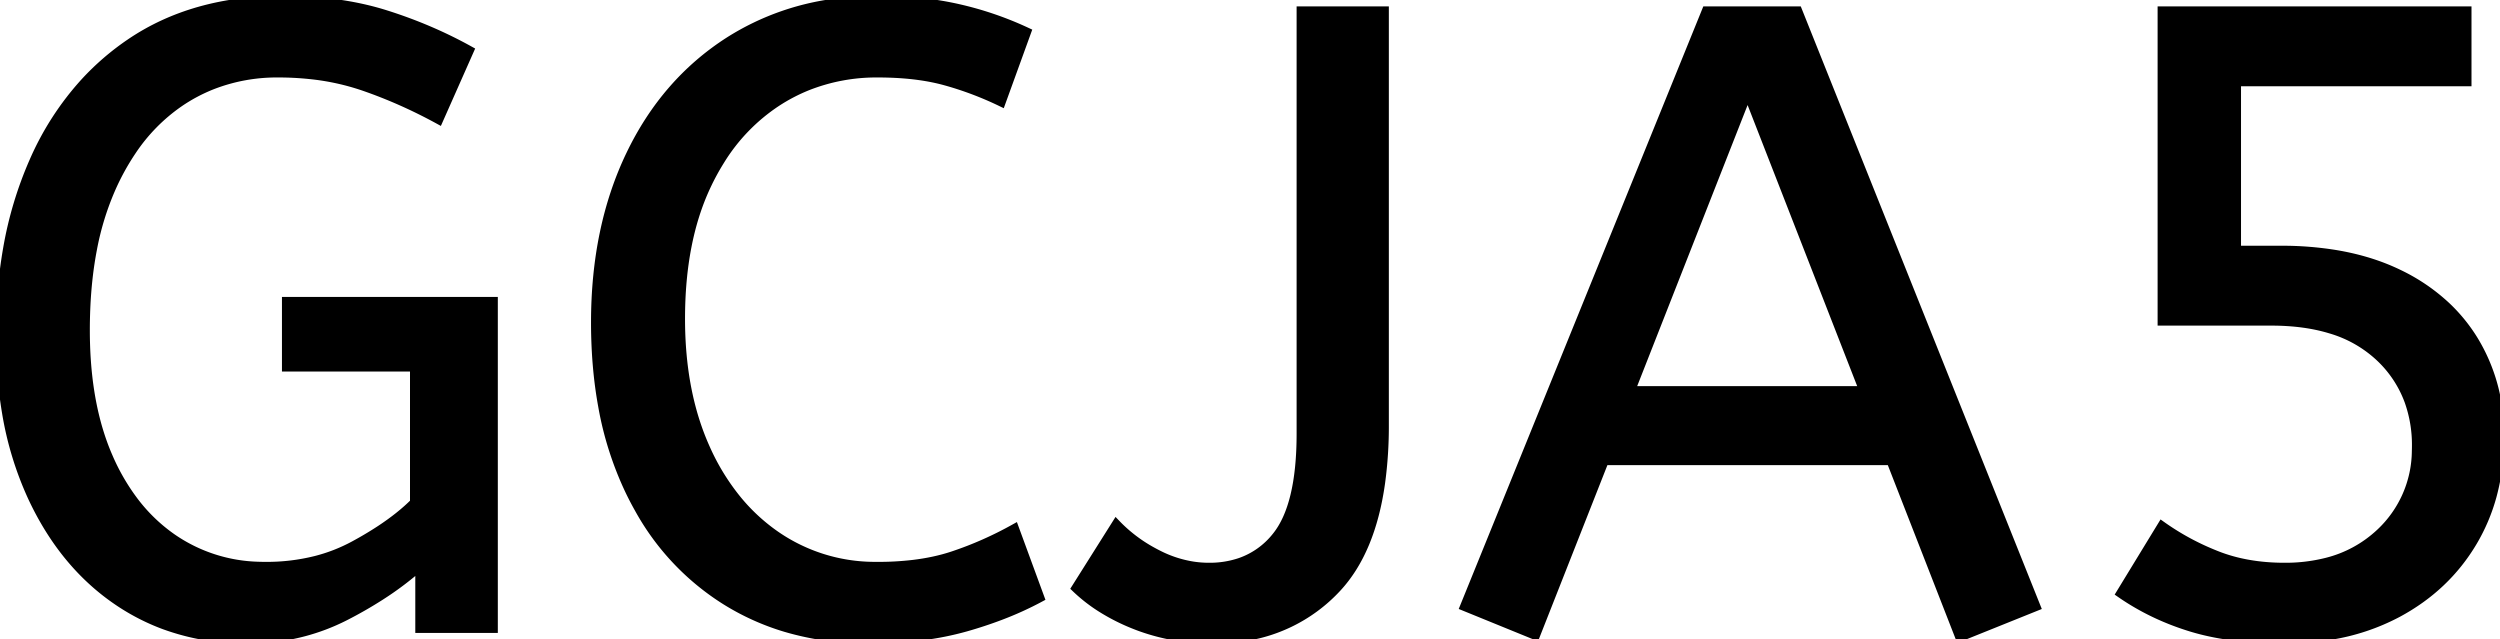<svg width="283.101" height="72.401" viewBox="0 0 283.101 72.401" xmlns="http://www.w3.org/2000/svg"><g id="svgGroup" stroke-linecap="round" fill-rule="evenodd" font-size="9pt" stroke="#000" stroke-width="0.25mm" fill="#000" style="stroke:#000;stroke-width:0.25mm;fill:#000"><path d="M 53.201 5.7 L 49.701 13.6 Q 45.501 11.3 41.151 9.8 A 27.36 27.36 0 0 0 35.051 8.48 A 34.225 34.225 0 0 0 31.501 8.3 A 20.13 20.13 0 0 0 24.014 9.671 A 18.919 18.919 0 0 0 20.301 11.65 A 20.295 20.295 0 0 0 14.976 17.068 A 27.457 27.457 0 0 0 12.551 21.5 A 31.614 31.614 0 0 0 10.505 28.231 Q 9.902 31.363 9.751 34.955 A 58.311 58.311 0 0 0 9.701 37.4 Q 9.701 44.709 11.669 50.163 A 26.036 26.036 0 0 0 12.301 51.75 A 24.18 24.18 0 0 0 15.233 56.797 A 19.102 19.102 0 0 0 19.501 60.9 A 17.93 17.93 0 0 0 29.31 64.086 A 21.993 21.993 0 0 0 30.101 64.1 A 22.762 22.762 0 0 0 35.698 63.437 A 18.835 18.835 0 0 0 40.051 61.75 A 40.361 40.361 0 0 0 43.053 59.967 Q 45.338 58.463 46.901 56.9 L 46.901 41.6 L 32.401 41.6 L 32.401 34.1 L 55.901 34.1 L 55.901 71.2 L 47.501 71.2 L 47.501 64.2 A 35.883 35.883 0 0 1 43.122 67.492 A 47.354 47.354 0 0 1 39.001 69.85 A 23.594 23.594 0 0 1 29.594 72.35 A 28.131 28.131 0 0 1 27.901 72.4 A 26.572 26.572 0 0 1 18.588 70.8 A 24.511 24.511 0 0 1 13.501 68.2 Q 7.201 64 3.601 56.25 A 37.529 37.529 0 0 1 0.693 46.68 A 51.837 51.837 0 0 1 0.001 38 A 56.301 56.301 0 0 1 0.836 28.083 A 42.572 42.572 0 0 1 3.801 18.25 A 32.73 32.73 0 0 1 9.585 9.302 A 29.455 29.455 0 0 1 14.751 4.85 Q 21.901 0 32.001 0 Q 38.501 0 43.601 1.6 Q 48.701 3.2 53.201 5.7 Z M 240.101 67.2 L 244.801 59.5 A 28.895 28.895 0 0 0 250.578 62.679 A 32.164 32.164 0 0 0 251.001 62.85 Q 254.401 64.2 258.701 64.2 A 18.948 18.948 0 0 0 263.449 63.636 A 13.678 13.678 0 0 0 269.501 60.35 A 12.805 12.805 0 0 0 273.591 51.061 A 17.128 17.128 0 0 0 273.601 50.5 A 14.735 14.735 0 0 0 272.758 45.425 A 12.876 12.876 0 0 0 269.351 40.35 A 13.782 13.782 0 0 0 263.901 37.297 Q 260.965 36.4 257.201 36.4 L 244.801 36.4 L 244.801 1.2 L 279.401 1.2 L 279.401 9.3 L 253.301 9.3 L 253.301 28.3 L 258.301 28.3 A 37.701 37.701 0 0 1 264.481 28.781 Q 267.947 29.357 270.837 30.624 A 22.674 22.674 0 0 1 271.651 31 A 21.393 21.393 0 0 1 277.072 34.702 A 18.764 18.764 0 0 1 280.151 38.5 A 20.024 20.024 0 0 1 283.021 47.504 A 24.706 24.706 0 0 1 283.101 49.5 A 25.044 25.044 0 0 1 282.24 56.182 A 21.101 21.101 0 0 1 280.051 61.35 Q 277.001 66.5 271.501 69.45 A 24.425 24.425 0 0 1 263.883 71.985 A 32.353 32.353 0 0 1 258.601 72.4 A 46.433 46.433 0 0 1 253.925 72.177 Q 250.713 71.852 248.101 71.05 Q 243.701 69.7 240.101 67.2 Z M 116.301 3.6 L 113.401 11.6 Q 110.301 10.1 107.051 9.2 Q 104.258 8.427 100.615 8.318 A 40.705 40.705 0 0 0 99.401 8.3 A 21.173 21.173 0 0 0 91.496 9.755 A 19.981 19.981 0 0 0 87.951 11.6 A 21.167 21.167 0 0 0 81.585 18.181 A 26.978 26.978 0 0 0 80.001 21.1 Q 77.101 27.3 77.101 36.1 Q 77.101 44.5 79.951 50.8 A 25.677 25.677 0 0 0 83.537 56.628 A 21.423 21.423 0 0 0 87.851 60.6 A 19.703 19.703 0 0 0 98.996 64.097 A 23.894 23.894 0 0 0 99.401 64.1 A 33.715 33.715 0 0 0 103.371 63.879 Q 105.847 63.585 107.901 62.9 Q 111.501 61.7 114.901 59.8 L 117.801 67.7 A 37.561 37.561 0 0 1 113.306 69.745 A 47.894 47.894 0 0 1 109.351 71.05 A 33.592 33.592 0 0 1 104.385 72.041 Q 101.904 72.355 99.106 72.395 A 57.414 57.414 0 0 1 98.301 72.4 A 32.384 32.384 0 0 1 88.976 71.099 A 27.961 27.961 0 0 1 82.201 68.05 A 28.6 28.6 0 0 1 72.324 57.605 A 34.916 34.916 0 0 1 71.301 55.65 A 37.611 37.611 0 0 1 68.201 45.933 Q 67.426 41.668 67.401 36.814 A 62.816 62.816 0 0 1 67.401 36.5 Q 67.401 25.8 71.351 17.55 Q 75.301 9.3 82.551 4.65 A 29.371 29.371 0 0 1 95.231 0.239 A 37.292 37.292 0 0 1 99.501 0 A 45.639 45.639 0 0 1 104.559 0.268 A 35.2 35.2 0 0 1 108.601 0.95 A 38.224 38.224 0 0 1 116.075 3.495 A 35.605 35.605 0 0 1 116.301 3.6 Z M 230.601 68.7 L 221.901 72.2 L 214.101 52.2 L 181.701 52.2 L 173.901 72 L 165.801 68.7 L 193.201 1.2 L 203.601 1.2 L 230.601 68.7 Z M 121.801 66.6 L 126.401 59.3 A 16.858 16.858 0 0 0 130.471 62.416 A 19.43 19.43 0 0 0 131.201 62.8 A 13.114 13.114 0 0 0 135.075 64.06 A 11.941 11.941 0 0 0 136.901 64.2 A 10.741 10.741 0 0 0 140.408 63.653 A 8.936 8.936 0 0 0 144.501 60.75 Q 147.301 57.3 147.301 49.1 L 147.301 1.2 L 156.801 1.2 L 156.801 48.1 A 47.346 47.346 0 0 1 156.373 54.698 Q 155.282 62.431 151.401 66.6 A 17.93 17.93 0 0 1 139.608 72.286 A 24.68 24.68 0 0 1 137.201 72.4 A 23.443 23.443 0 0 1 129.123 71.017 A 22.405 22.405 0 0 1 128.551 70.8 A 22.827 22.827 0 0 1 124.628 68.818 A 18.183 18.183 0 0 1 121.801 66.6 Z M 197.901 10.6 L 184.701 44.2 L 211.001 44.2 L 197.901 10.6 Z" vector-effect="non-scaling-stroke"/></g></svg>